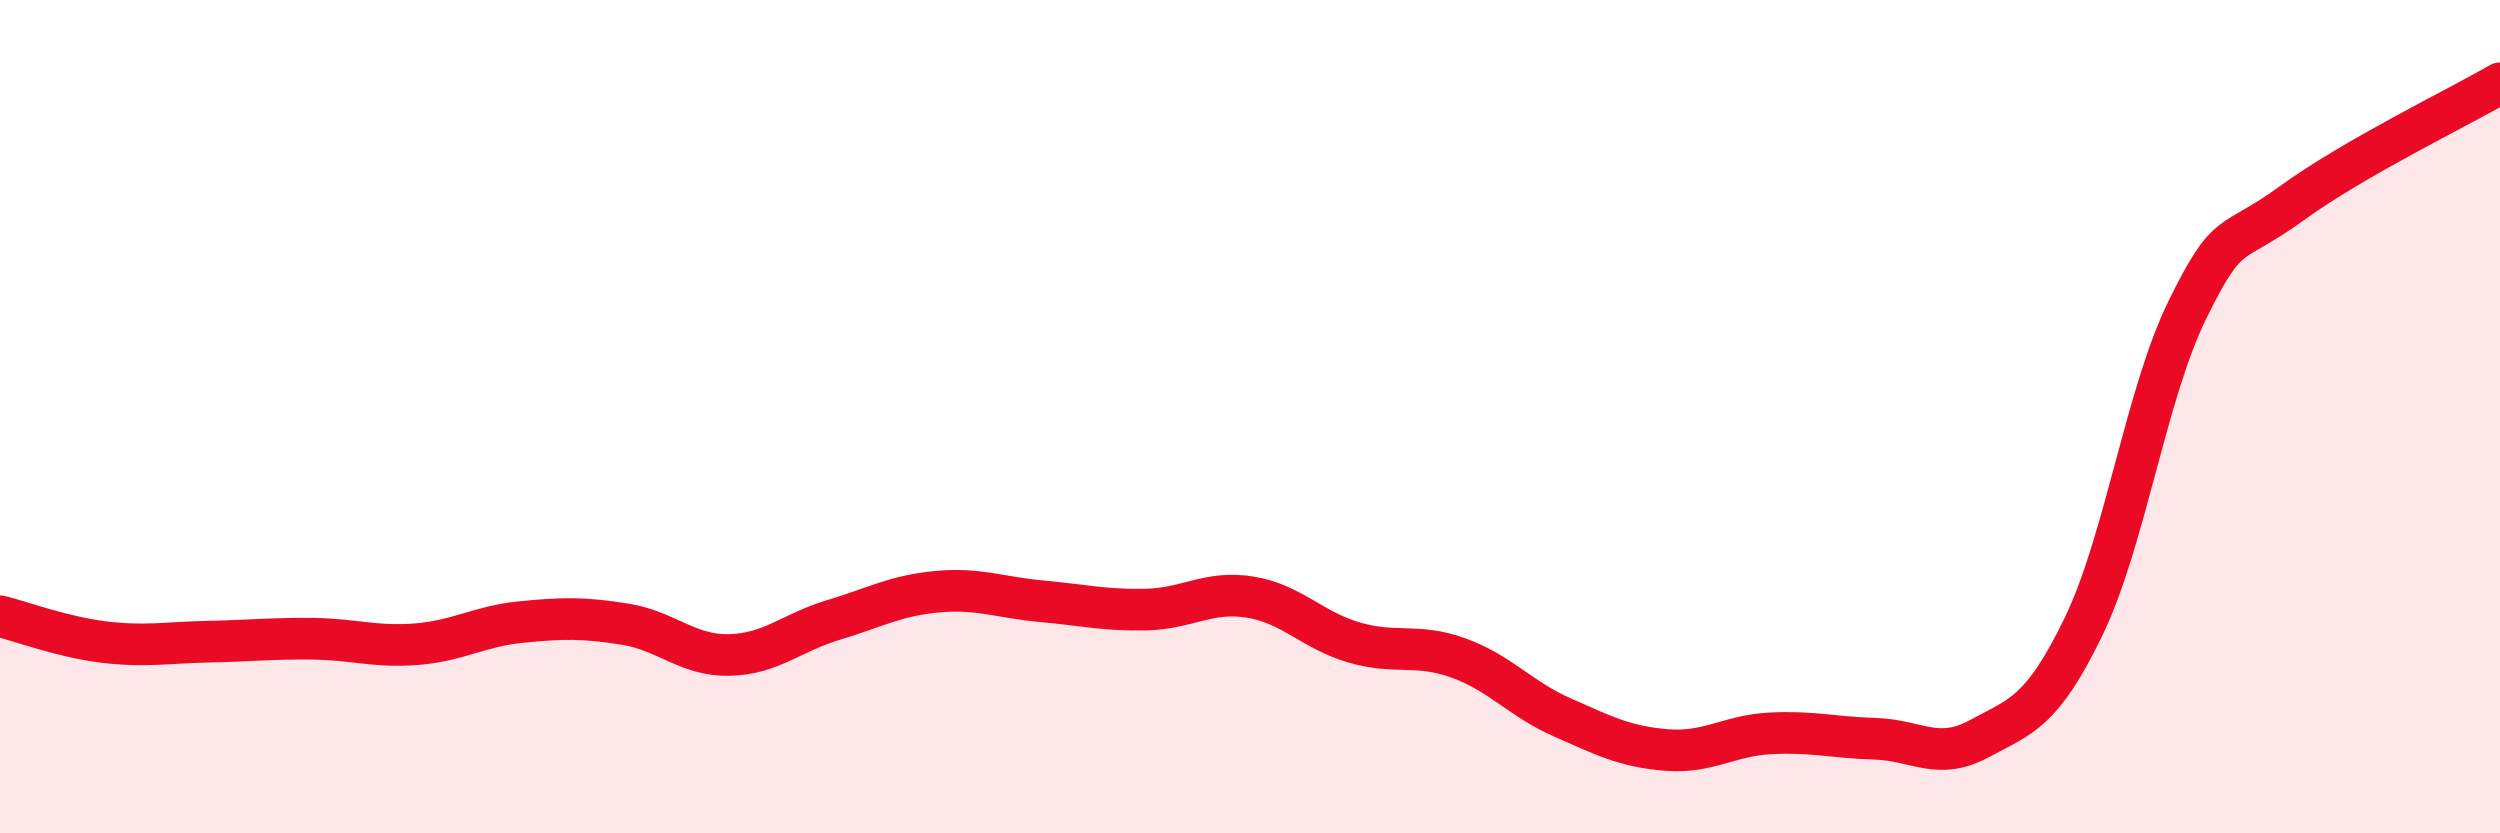 
    <svg width="60" height="20" viewBox="0 0 60 20" xmlns="http://www.w3.org/2000/svg">
      <path
        d="M 0,14.79 C 0.5,14.91 1.5,15.29 2.5,15.41 C 3.5,15.53 4,15.42 5,15.4 C 6,15.38 6.5,15.32 7.5,15.33 C 8.5,15.34 9,15.54 10,15.46 C 11,15.38 11.5,15.03 12.5,14.93 C 13.5,14.83 14,14.82 15,14.98 C 16,15.14 16.5,15.74 17.5,15.72 C 18.5,15.7 19,15.18 20,14.88 C 21,14.58 21.5,14.29 22.5,14.2 C 23.5,14.11 24,14.34 25,14.43 C 26,14.52 26.5,14.65 27.5,14.63 C 28.5,14.61 29,14.17 30,14.33 C 31,14.49 31.5,15.13 32.5,15.42 C 33.5,15.71 34,15.43 35,15.79 C 36,16.15 36.5,16.78 37.5,17.22 C 38.5,17.66 39,17.92 40,18 C 41,18.08 41.5,17.65 42.5,17.6 C 43.5,17.55 44,17.7 45,17.73 C 46,17.76 46.5,18.27 47.5,17.73 C 48.5,17.19 49,17.11 50,15.05 C 51,12.99 51.5,9.46 52.5,7.43 C 53.5,5.4 53.5,5.97 55,4.88 C 56.5,3.79 59,2.58 60,2L60 20L0 20Z"
        fill="#EB0A25"
        opacity="0.1"
        stroke-linecap="round"
        stroke-linejoin="round"
      />
      <path
        d="M 0,14.79 C 0.5,14.91 1.5,15.29 2.5,15.41 C 3.5,15.53 4,15.42 5,15.4 C 6,15.38 6.5,15.32 7.5,15.33 C 8.5,15.34 9,15.54 10,15.46 C 11,15.38 11.5,15.03 12.5,14.93 C 13.5,14.83 14,14.82 15,14.98 C 16,15.14 16.5,15.74 17.5,15.72 C 18.5,15.7 19,15.18 20,14.88 C 21,14.58 21.5,14.29 22.5,14.2 C 23.5,14.11 24,14.34 25,14.43 C 26,14.52 26.5,14.65 27.5,14.63 C 28.5,14.61 29,14.17 30,14.33 C 31,14.49 31.5,15.13 32.5,15.42 C 33.5,15.71 34,15.43 35,15.79 C 36,16.15 36.5,16.78 37.5,17.22 C 38.5,17.66 39,17.92 40,18 C 41,18.08 41.5,17.65 42.5,17.6 C 43.5,17.55 44,17.7 45,17.73 C 46,17.76 46.5,18.27 47.5,17.73 C 48.5,17.19 49,17.11 50,15.05 C 51,12.99 51.5,9.46 52.5,7.43 C 53.5,5.4 53.5,5.97 55,4.88 C 56.5,3.79 59,2.58 60,2"
        stroke="#EB0A25"
        stroke-width="1"
        fill="none"
        stroke-linecap="round"
        stroke-linejoin="round"
      />
    </svg>
  